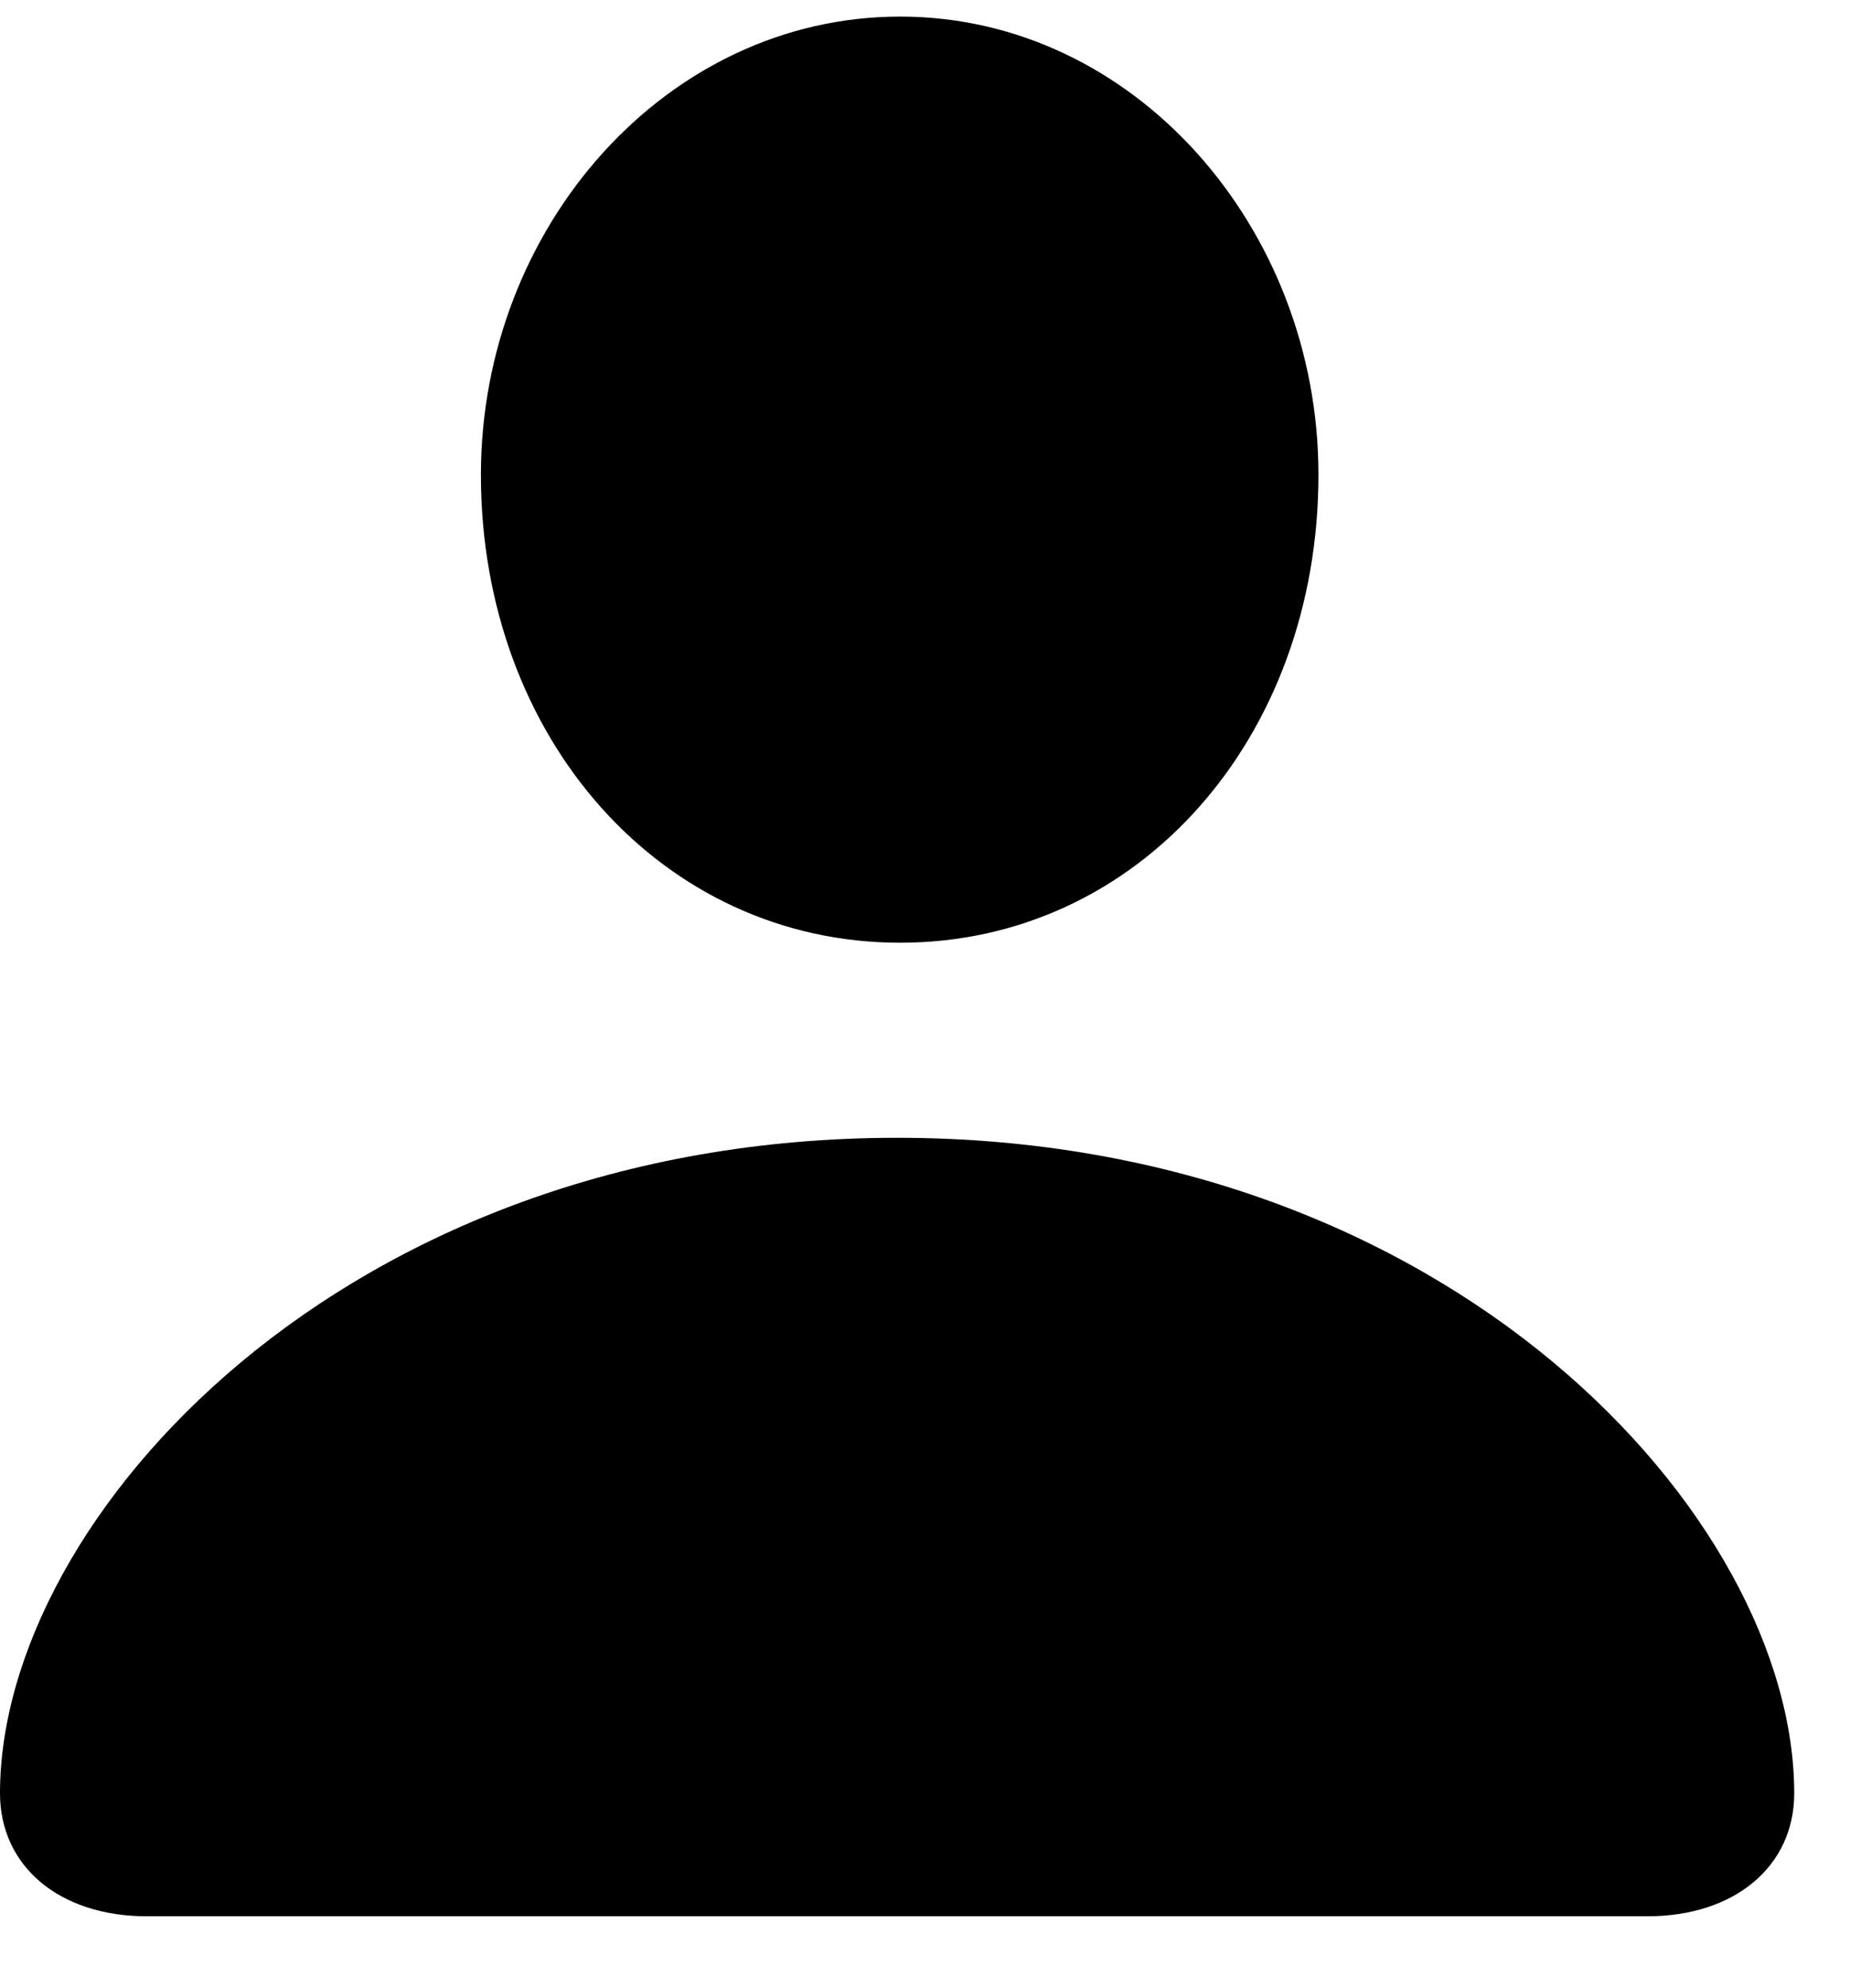 <?xml version="1.0" encoding="UTF-8" standalone="no"?>
<!DOCTYPE svg PUBLIC "-//W3C//DTD SVG 1.1//EN" "http://www.w3.org/Graphics/SVG/1.1/DTD/svg11.dtd">
<svg width="100%" height="100%" viewBox="0 0 27 29" version="1.1" xmlns="http://www.w3.org/2000/svg" xmlns:xlink="http://www.w3.org/1999/xlink" xml:space="preserve" xmlns:serif="http://www.serif.com/" style="fill-rule:evenodd;clip-rule:evenodd;stroke-linejoin:round;stroke-miterlimit:2;">
    <g transform="matrix(0.506,0,0,0.506,-3.55271e-15,0.242)">
        <path d="M4.239,54.763L47.512,54.763C50.042,54.763 51.751,53.317 51.751,51.218C51.751,43.271 41.832,32.321 25.874,32.321C9.919,32.321 0,43.271 0,51.218C0,53.317 1.709,54.763 4.239,54.763ZM25.964,26.698C32.826,26.698 38.028,20.814 38.028,13.205C38.028,6.097 32.709,0 25.964,0C19.218,0 13.871,6.076 13.871,13.209C13.871,20.814 19.1,26.698 25.964,26.698Z" style="fill-rule:nonzero;"/>
    </g>
</svg>
